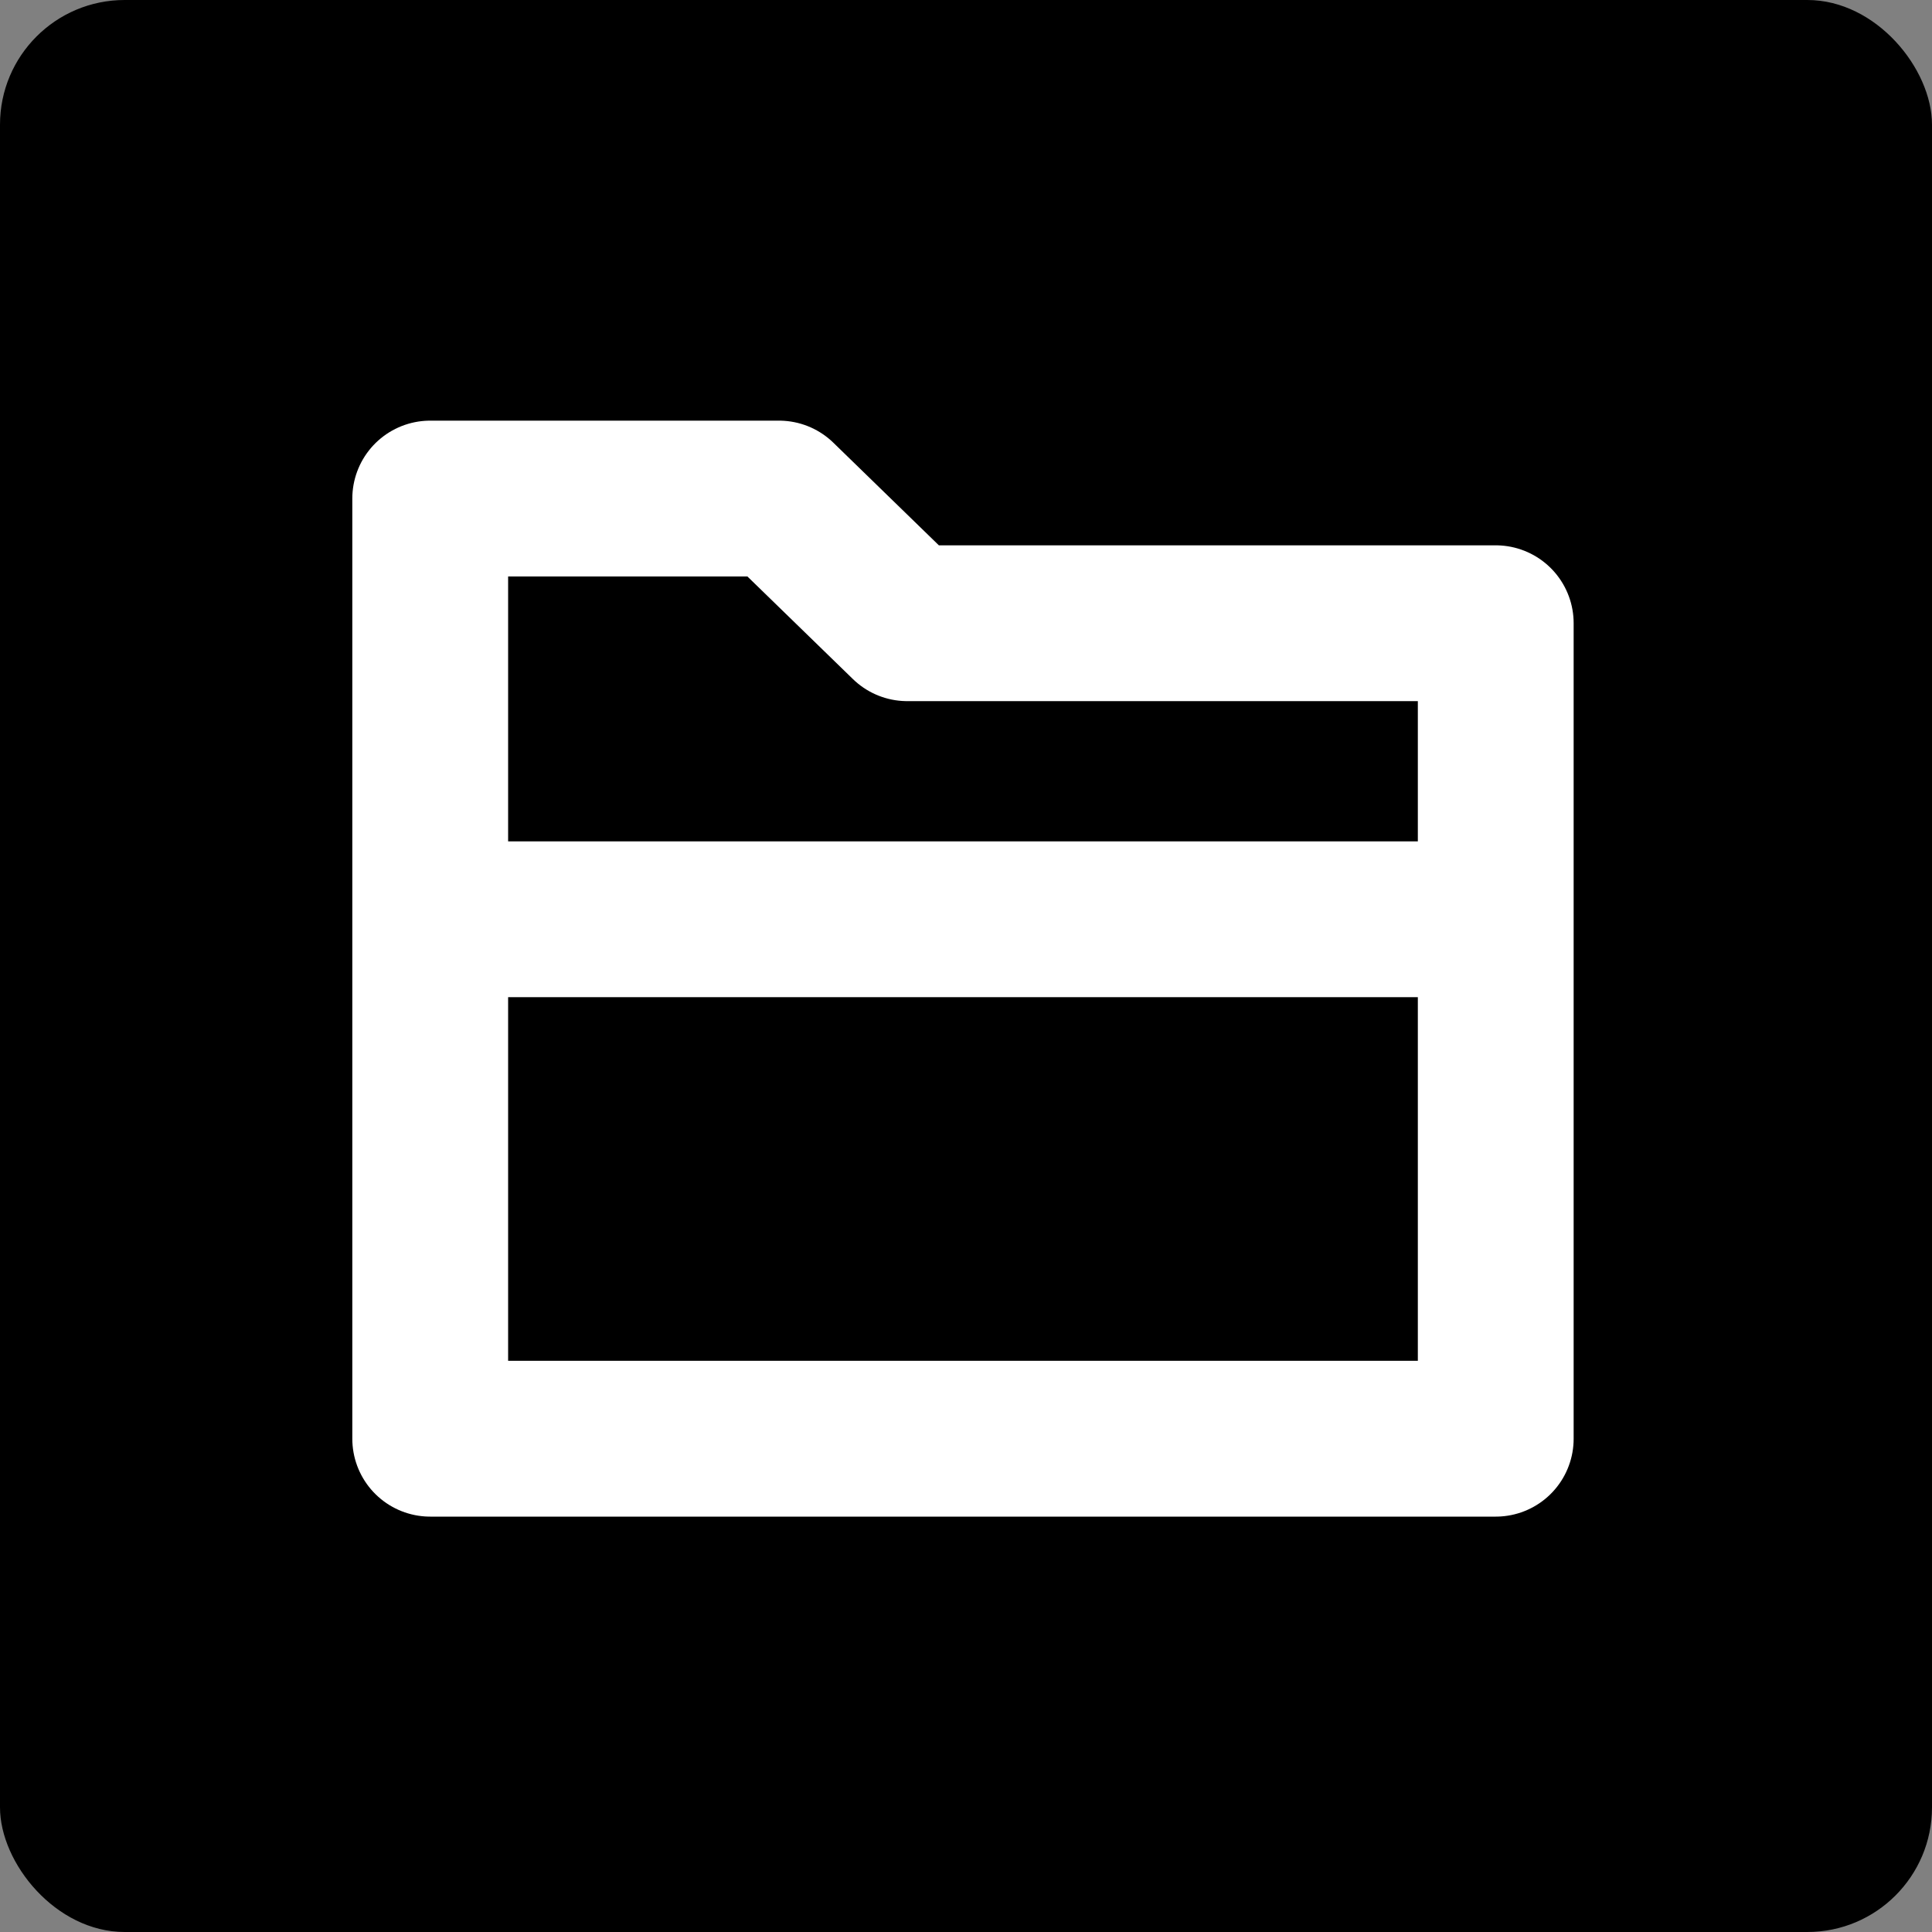 <svg width="62" height="62" viewBox="0 0 62 62" fill="none" xmlns="http://www.w3.org/2000/svg">
<rect x="0" y="0" width="62" height="62" fill="#808080" stroke="none"/>
<rect width="62" height="62" rx="4" fill="black"/>
<path d="M13.806 46.17V15.999H25L29.114 20H48V46.17H13.806Z" stroke="white" stroke-width="5" stroke-linejoin="round"/>
<line x1="13" y1="29.5" x2="49" y2="29.5" stroke="white" stroke-width="5" stroke-linejoin="round"/>
</svg>
